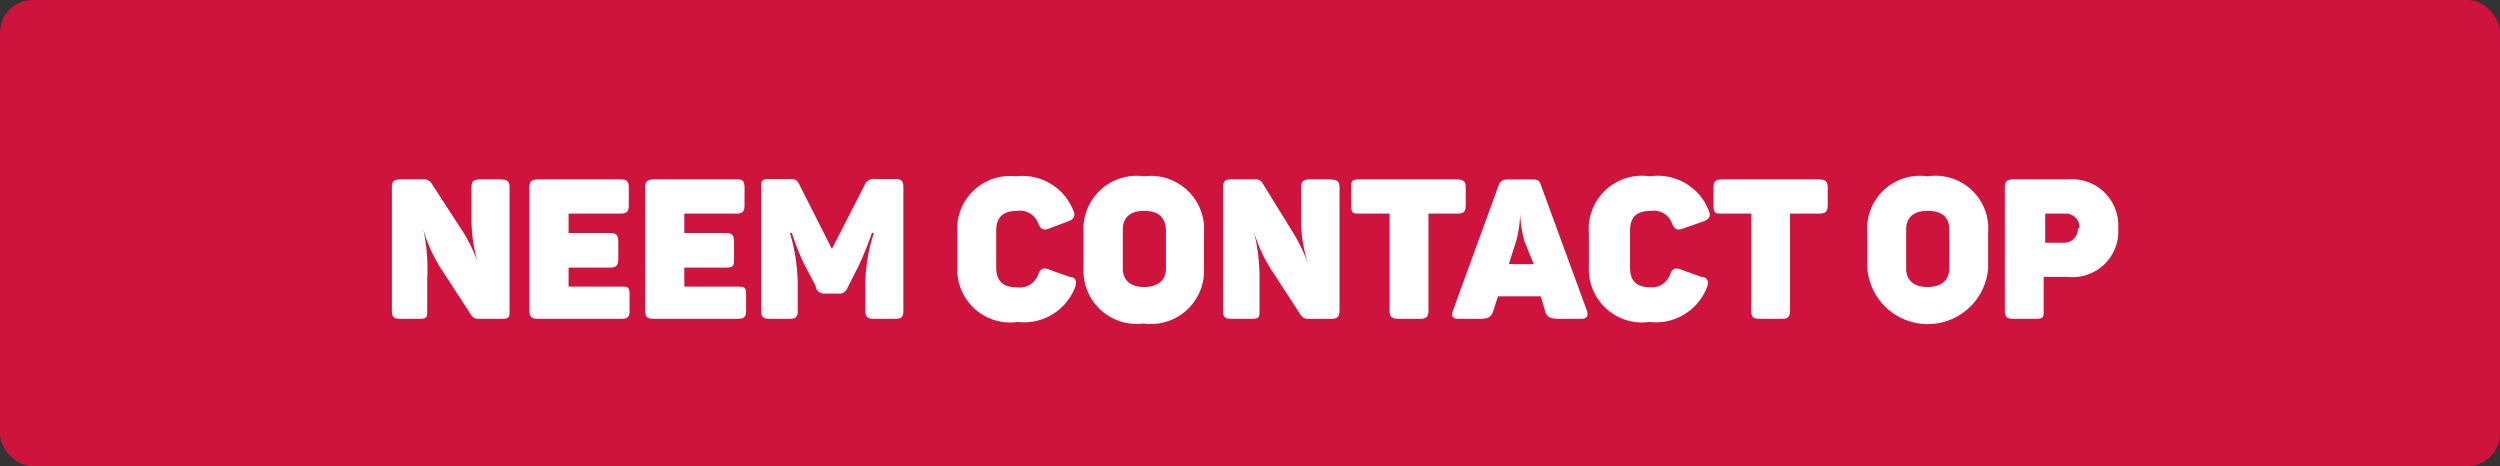 <svg id="Layer_1" data-name="Layer 1" xmlns="http://www.w3.org/2000/svg" viewBox="0 0 64.37 12"><rect x="0" y="0" width="64.37" height="12" fill="#333333" stroke="none"/><defs><style>.cls-1{fill:#ce143d;}.cls-2{fill:#fff;}</style></defs><rect class="cls-1" width="64.37" height="12" rx="0.84"/><path class="cls-2" d="M13.12,4.83V8c0,.16,0,.21-.21.21h-.57a.22.22,0,0,1-.21-.1l-.78-1.2a3.8,3.8,0,0,1-.45-1h0A4.81,4.81,0,0,1,11,7.17V8c0,.16,0,.21-.22.21H10.3c-.16,0-.21-.05-.21-.21V4.83c0-.16.05-.21.21-.21h.6a.22.22,0,0,1,.21.1L11.94,6a4.09,4.09,0,0,1,.42.93h0a3.83,3.83,0,0,1-.22-1.28V4.83c0-.16.05-.21.22-.21h.51C13.07,4.62,13.12,4.67,13.12,4.83Z"/><path class="cls-2" d="M16.19,4.83v.45c0,.17-.05.22-.22.22H14.64V6h1.07c.16,0,.21.06.21.22v.45c0,.16-.05.22-.21.22H14.64v.49H16c.16,0,.21,0,.21.21V8c0,.16-.05.21-.21.21H13.85c-.16,0-.22-.05-.22-.21V4.83c0-.16.06-.21.22-.21H16C16.14,4.62,16.19,4.67,16.19,4.83Z"/><path class="cls-2" d="M19.17,4.83v.45c0,.17-.05.22-.21.22H17.62V6h1.07c.16,0,.21.06.21.22v.45c0,.16,0,.22-.21.22H17.62v.49H19c.16,0,.21,0,.21.21V8c0,.16-.05.21-.21.21H16.83c-.16,0-.22-.05-.22-.21V4.83c0-.16.06-.21.22-.21H19C19.12,4.62,19.17,4.67,19.17,4.83Z"/><path class="cls-2" d="M23.26,4.82V8c0,.16-.05.21-.21.21H22.5c-.16,0-.22-.05-.22-.21V7.28A4.47,4.47,0,0,1,22.5,6h-.05a8.72,8.72,0,0,1-.34.84l-.29.57a.22.22,0,0,1-.23.15h-.35A.22.22,0,0,1,21,7.36l-.3-.57A6.16,6.16,0,0,1,20.39,6h-.05a4.79,4.79,0,0,1,.2,1.34V8c0,.16-.05.21-.21.21h-.52c-.16,0-.21-.05-.21-.21V4.82c0-.16,0-.21.21-.21h.47c.18,0,.24,0,.31.16l.83,1.64.84-1.64a.25.25,0,0,1,.28-.16h.51C23.21,4.61,23.26,4.66,23.26,4.82Z"/><path class="cls-2" d="M26.16,4.54a1.41,1.41,0,0,1,1.48.89c.06.14,0,.22-.14.27L27,5.89c-.16.05-.21,0-.27-.14a.49.49,0,0,0-.53-.32c-.39,0-.55.17-.55.52v.92c0,.36.16.53.55.53a.5.5,0,0,0,.53-.33c.06-.15.12-.19.28-.13l.53.19c.15,0,.2.12.14.27a1.41,1.41,0,0,1-1.48.89,1.36,1.36,0,0,1-1.55-1.42V6A1.36,1.36,0,0,1,26.16,4.54Z"/><path class="cls-2" d="M29.46,4.54A1.37,1.37,0,0,1,31,6v.91a1.37,1.37,0,0,1-1.56,1.42A1.37,1.37,0,0,1,27.9,6.87V6A1.37,1.37,0,0,1,29.46,4.54Zm0,.89c-.35,0-.55.16-.55.48v1c0,.31.2.48.55.48s.56-.17.56-.48v-1C30,5.59,29.82,5.43,29.46,5.43Z"/><path class="cls-2" d="M34.49,4.83V8c0,.16-.06.21-.22.21H33.7a.22.22,0,0,1-.21-.1l-.78-1.2a3.79,3.79,0,0,1-.44-1h0a4.82,4.82,0,0,1,.16,1.3V8c0,.16,0,.21-.21.21h-.52c-.16,0-.21-.05-.21-.21V4.83c0-.16.05-.21.21-.21h.61a.19.19,0,0,1,.2.1L33.3,6a4.61,4.61,0,0,1,.43.93h0a3.61,3.61,0,0,1-.23-1.28V4.83c0-.16.06-.21.22-.21h.51C34.43,4.62,34.49,4.67,34.49,4.83Z"/><path class="cls-2" d="M37.74,4.83v.45c0,.17-.05.22-.21.22h-.75V8c0,.16-.06.21-.22.21H36c-.16,0-.22-.05-.22-.21V5.5H35c-.16,0-.21,0-.21-.22V4.83c0-.16,0-.21.21-.21h2.51C37.69,4.62,37.74,4.67,37.74,4.83Z"/><path class="cls-2" d="M40.71,8.21h-.55c-.26,0-.34-.05-.38-.21l-.11-.37h-1.1L38.45,8c-.05.16-.12.21-.36.21h-.54c-.15,0-.19-.07-.14-.21l1.17-3.21c.05-.14.12-.17.27-.17h.57c.14,0,.22,0,.26.16L40.86,8Q40.93,8.21,40.71,8.21Zm-1.46-2a3.27,3.27,0,0,1-.11-.71h0a2.83,2.83,0,0,1-.1.7l-.19.6h.64Z"/><path class="cls-2" d="M42.48,4.54A1.41,1.41,0,0,1,44,5.43c.06.14,0,.22-.14.27l-.54.19c-.16.05-.21,0-.27-.14a.49.49,0,0,0-.53-.32c-.4,0-.55.17-.55.52v.92c0,.36.15.53.55.53A.5.5,0,0,0,43,7.07c.06-.15.12-.19.28-.13l.53.19c.15,0,.2.12.14.27a1.41,1.41,0,0,1-1.48.89,1.37,1.37,0,0,1-1.56-1.42V6A1.37,1.37,0,0,1,42.48,4.54Z"/><path class="cls-2" d="M47.06,4.83v.45c0,.17-.06.22-.22.22h-.75V8c0,.16-.06.21-.21.21H45.3c-.16,0-.21-.05-.21-.21V5.5h-.76c-.16,0-.21,0-.21-.22V4.83c0-.16.05-.21.21-.21h2.51C47,4.62,47.06,4.67,47.06,4.83Z"/><path class="cls-2" d="M49.63,4.54A1.36,1.36,0,0,1,51.19,6v.91a1.56,1.56,0,0,1-3.11,0V6A1.36,1.36,0,0,1,49.63,4.54Zm0,.89c-.35,0-.55.16-.55.48v1c0,.31.2.48.55.48s.56-.17.56-.48v-1C50.19,5.59,50,5.43,49.63,5.43Z"/><path class="cls-2" d="M54.54,5.88a1.18,1.18,0,0,1-1.3,1.25h-.62V8c0,.16,0,.21-.21.21h-.58c-.15,0-.21-.05-.21-.21V4.83c0-.16.06-.21.21-.21h1.41A1.19,1.19,0,0,1,54.54,5.88Zm-1,0a.35.35,0,0,0-.37-.38h-.51v.75h.51A.35.35,0,0,0,53.5,5.88Z"/></svg>